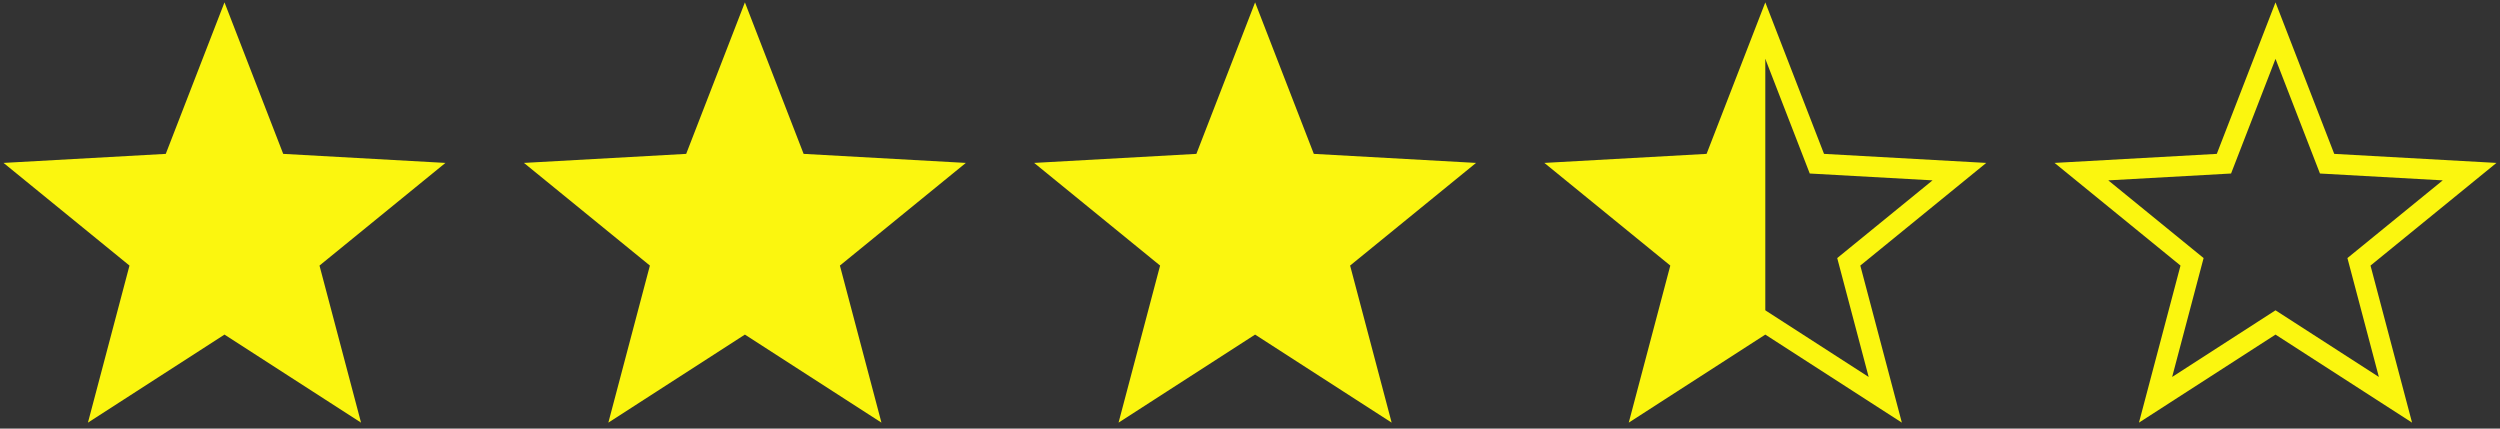 <?xml version="1.0" encoding="UTF-8"?>
<svg width="245px" height="42px" viewBox="0 0 245 42" version="1.1" xmlns="http://www.w3.org/2000/svg" xmlns:xlink="http://www.w3.org/1999/xlink">
    <rect x="0" y="0" width="245" height="42" fill="#333333" stroke="none"/>
    <!-- Generator: Sketch 50.2 (55047) - http://www.bohemiancoding.com/sketch -->
    <title>stars</title>
    <desc>Created with Sketch.</desc>
    <defs></defs>
    <g id="Page-1" stroke="none" stroke-width="1" fill="none" fill-rule="evenodd">
        <g id="A4" transform="translate(-135, -189)">
            <g id="stars" transform="translate(137, 192)">
                <g id="mitad" transform="translate(151, 0)">
                    <g id="Group" transform="translate(1, 0)" fill="#FBF60F">
                        <path d="M19,9.76996262e-15 L19,28.6 L7.244,36.18 L10.821,22.658 L0,13.837 L0,13.818 L13.945,13.042 L19,0 Z" id="Combined-Shape"></path>
                    </g>
                    <polygon id="Star" stroke="#FBF60F" stroke-width="2" points="20 28.6 8.244 36.18 11.821 22.658 0.979 13.82 14.945 13.042 20 0 25.055 13.042 39.021 13.82 28.179 22.658 31.756 36.18"></polygon>
                </g>
                <polygon id="Star" stroke="#FBF60F" stroke-width="2" points="221 28.6 209.244 36.18 212.821 22.658 201.979 13.82 215.945 13.042 221 0 226.055 13.042 240.021 13.82 229.179 22.658 232.756 36.18"></polygon>
                <polygon id="Star" stroke="#FBF60F" stroke-width="2" fill="#FBF60F" points="121 28.6 109.244 36.18 112.821 22.658 101.979 13.82 115.945 13.042 121 0 126.055 13.042 140.021 13.82 129.179 22.658 132.756 36.18"></polygon>
                <polygon id="Star" stroke="#FBF60F" stroke-width="2" fill="#FBF60F" points="71 28.6 59.244 36.18 62.821 22.658 51.979 13.82 65.945 13.042 71 0 76.055 13.042 90.021 13.82 79.179 22.658 82.756 36.18"></polygon>
                <polygon id="Star" stroke="#FBF60F" stroke-width="2" fill="#FBF60F" points="20 28.6 8.244 36.18 11.821 22.658 0.979 13.82 14.945 13.042 20 0 25.055 13.042 39.021 13.82 28.179 22.658 31.756 36.18"></polygon>
            </g>
        </g>
    </g>
</svg>
